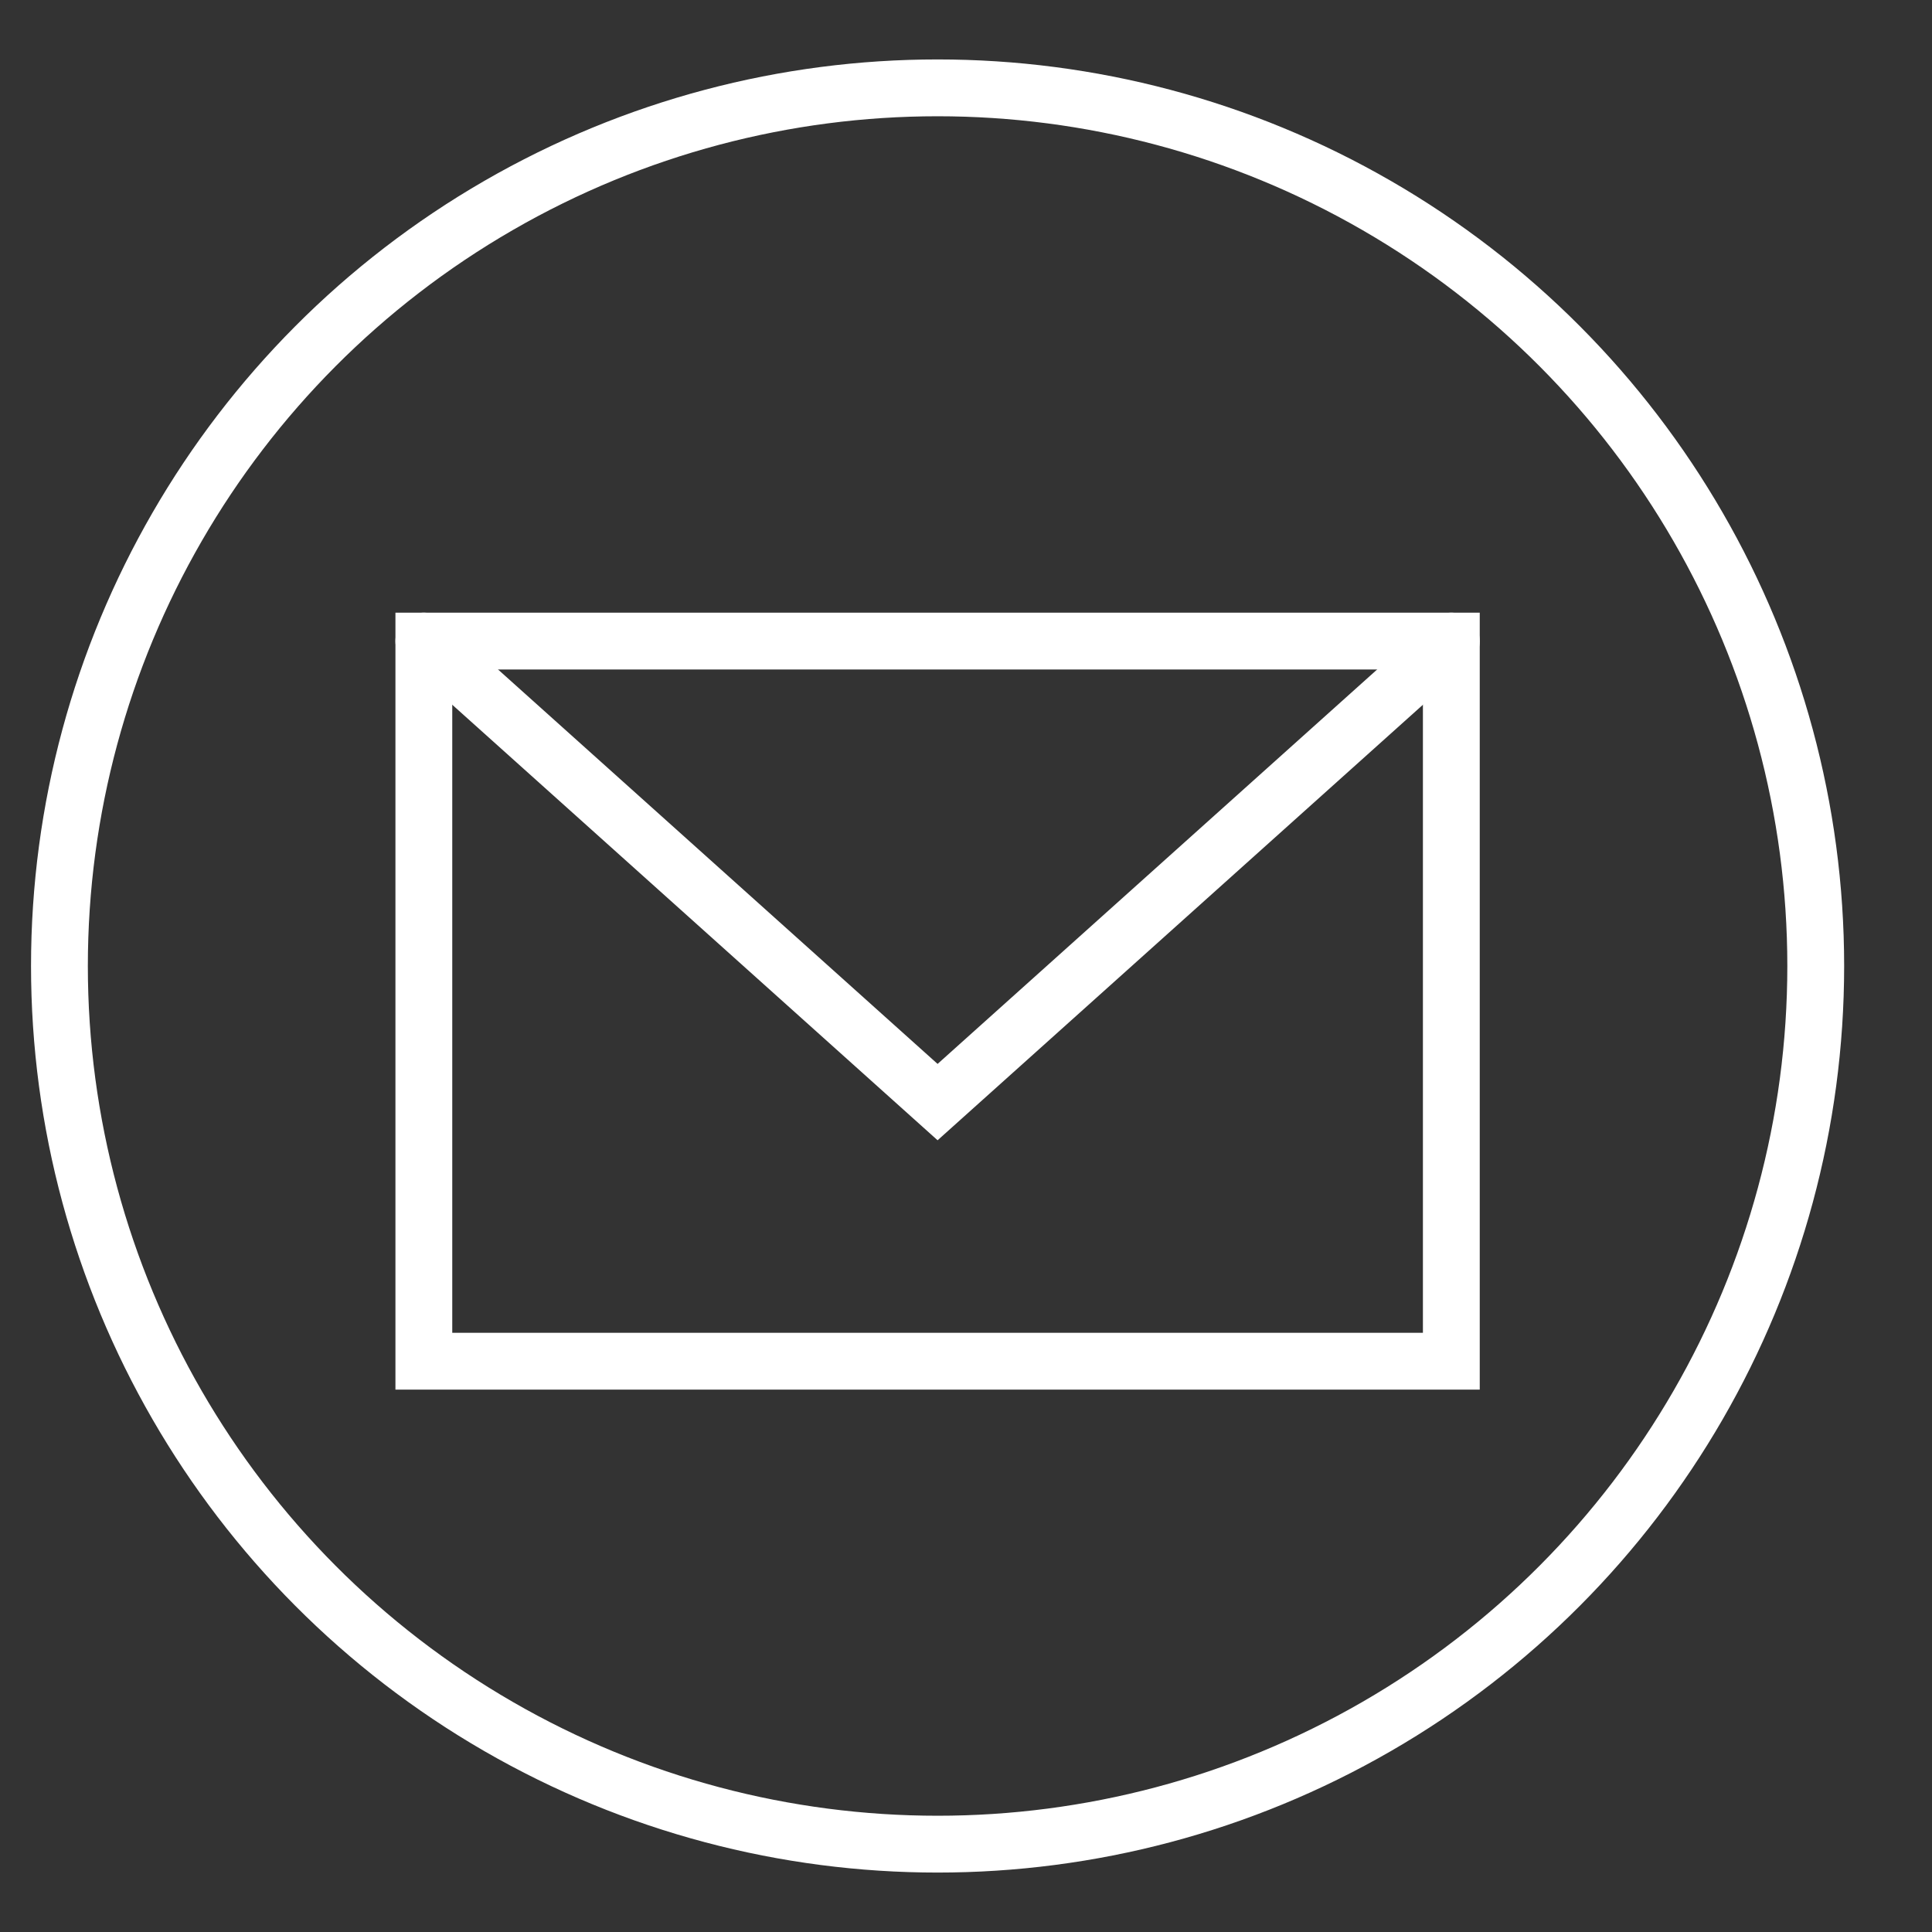<svg width="34" height="34" viewBox="0 0 34 34" fill="none" xmlns="http://www.w3.org/2000/svg">
<rect x="0" y="0" width="34" height="34" fill="#333333" stroke="none"/>
<mask id="mask0_5_16502" style="mask-type:alpha" maskUnits="userSpaceOnUse" x="0" y="0" width="34" height="34">
<rect x="0.5" y="0.5" width="33" height="33" fill="white" stroke="#707070"/>
</mask>
<g mask="url(#mask0_5_16502)">
<circle cx="16.5" cy="17" r="15.454" stroke="white" stroke-linecap="square"/>
<rect x="7.459" y="11.282" width="18.082" height="12.673" stroke="white" stroke-linecap="square"/>
<path d="M7.459 11.282L16.5 19.395L25.541 11.282" stroke="white" stroke-linecap="round"/>
</g>
</svg>
